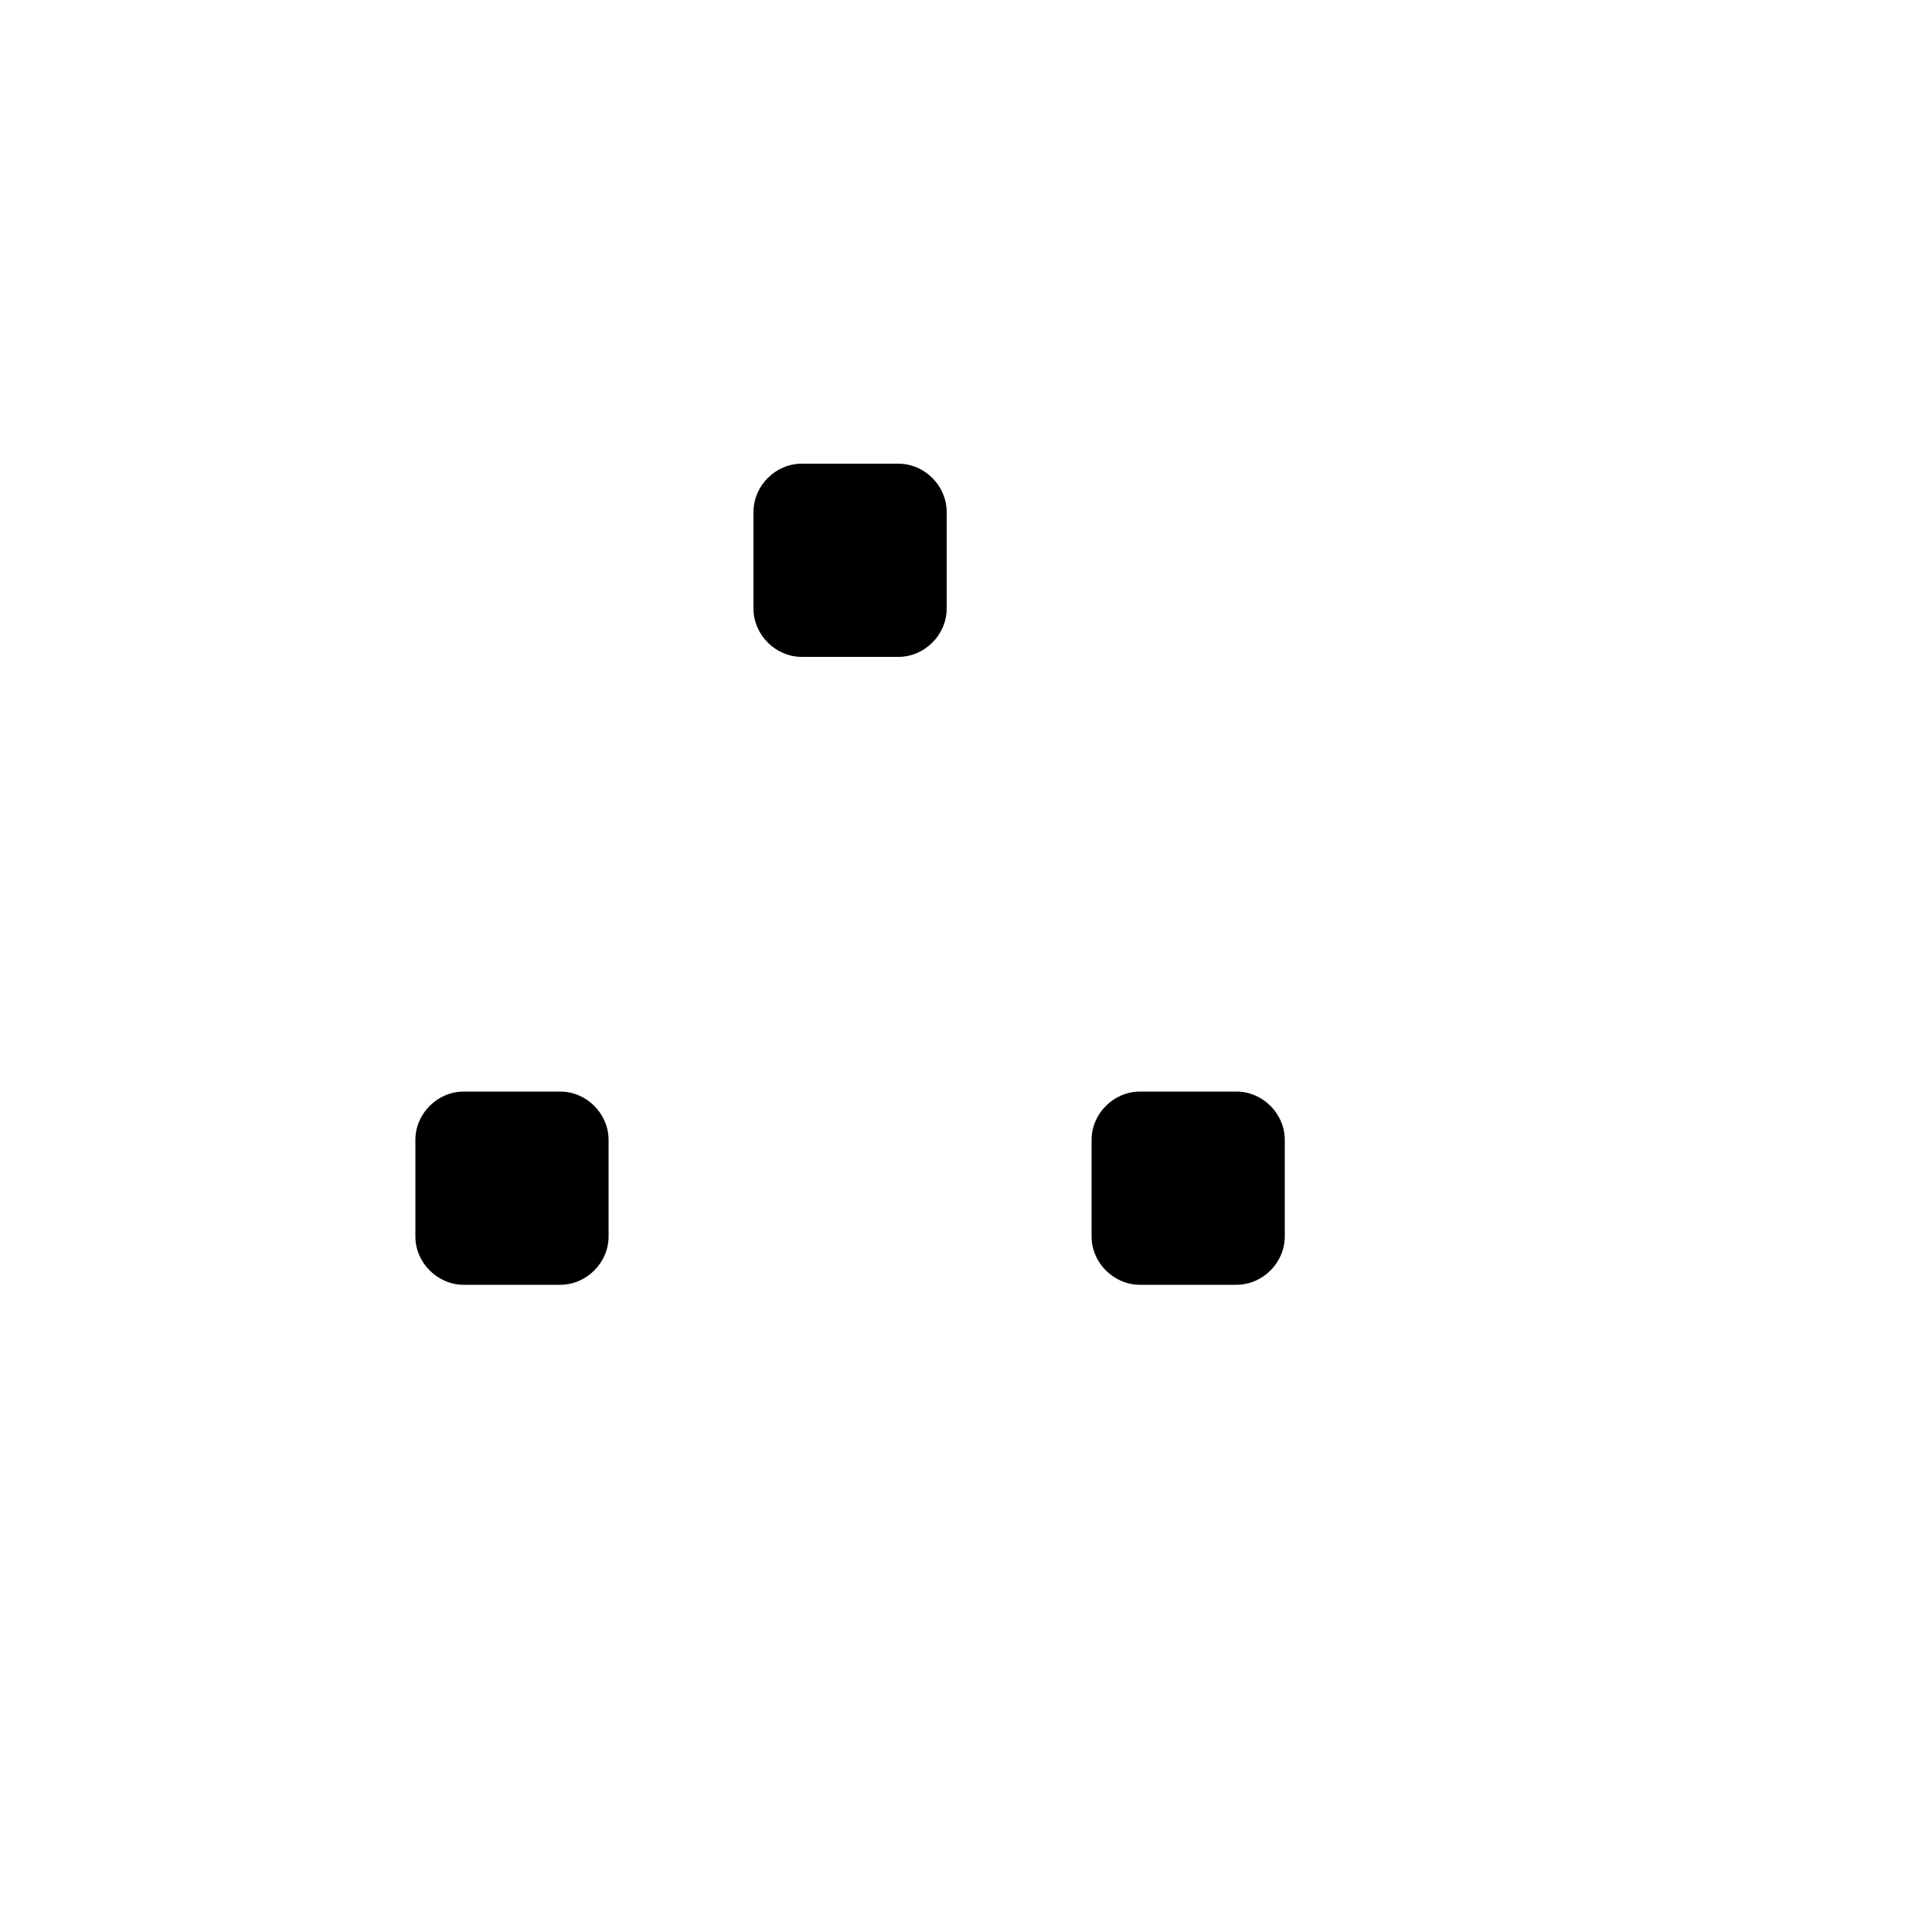 <svg xmlns="http://www.w3.org/2000/svg" version="1.1" xmlns:xlink="http://www.w3.org/1999/xlink" width="100%" height="100%" id="svgWorkerArea" viewBox="-25 -25 625 625" xmlns:idraw="https://idraw.muisca.co" style="background: white;"><defs id="defsdoc"><pattern id="patternBool" x="0" y="0" width="10" height="10" patternUnits="userSpaceOnUse" patternTransform="rotate(35)"><circle cx="5" cy="5" r="4" style="stroke: none;fill: #ff000070;"></circle></pattern></defs><g id="fileImp-395532170" class="cosito"><path id="pathImp-849704036" fill="none" stroke="none" class="grouped" d="M62.5 62.5C62.5 62.5 437.5 62.5 437.5 62.5 437.5 62.5 437.5 437.5 437.5 437.5 437.5 437.5 62.5 437.5 62.5 437.5 62.5 437.5 62.5 62.5 62.5 62.5"></path><path id="rectImp-649110706" class="grouped" d="M218.75 140.625C218.75 132.134 225.884 125 234.375 125 234.375 125 265.625 125 265.625 125 274.116 125 281.25 132.134 281.25 140.625 281.25 140.625 281.25 171.875 281.25 171.875 281.25 180.366 274.116 187.5 265.625 187.5 265.625 187.5 234.375 187.5 234.375 187.5 225.884 187.5 218.75 180.366 218.75 171.875 218.75 171.875 218.75 140.625 218.75 140.625 218.75 140.625 218.75 140.625 218.75 140.625"></path><path id="rectImp-102171110" class="grouped" d="M109.375 343.75C109.375 335.259 116.509 328.125 125 328.125 125 328.125 156.25 328.125 156.25 328.125 164.741 328.125 171.875 335.259 171.875 343.75 171.875 343.75 171.875 375 171.875 375 171.875 383.491 164.741 390.625 156.25 390.625 156.25 390.625 125 390.625 125 390.625 116.509 390.625 109.375 383.491 109.375 375 109.375 375 109.375 343.75 109.375 343.75 109.375 343.75 109.375 343.75 109.375 343.75"></path><path id="rectImp-754733620" class="grouped" d="M328.125 343.75C328.125 335.259 335.259 328.125 343.75 328.125 343.75 328.125 375 328.125 375 328.125 383.491 328.125 390.625 335.259 390.625 343.75 390.625 343.75 390.625 375 390.625 375 390.625 383.491 383.491 390.625 375 390.625 375 390.625 343.75 390.625 343.75 390.625 335.259 390.625 328.125 383.491 328.125 375 328.125 375 328.125 343.75 328.125 343.75 328.125 343.75 328.125 343.75 328.125 343.75"></path><path id="lineImp-221588121" class="grouped" d="M164.062 329.688C164.062 329.688 242.188 187.5 242.188 187.5"></path><path id="lineImp-117254961" class="grouped" d="M335.938 329.688C335.938 329.688 257.812 187.5 257.812 187.5"></path><path id="lineImp-159340269" class="grouped" d="M171.875 359.375C171.875 359.375 328.125 359.375 328.125 359.375"></path></g></svg>